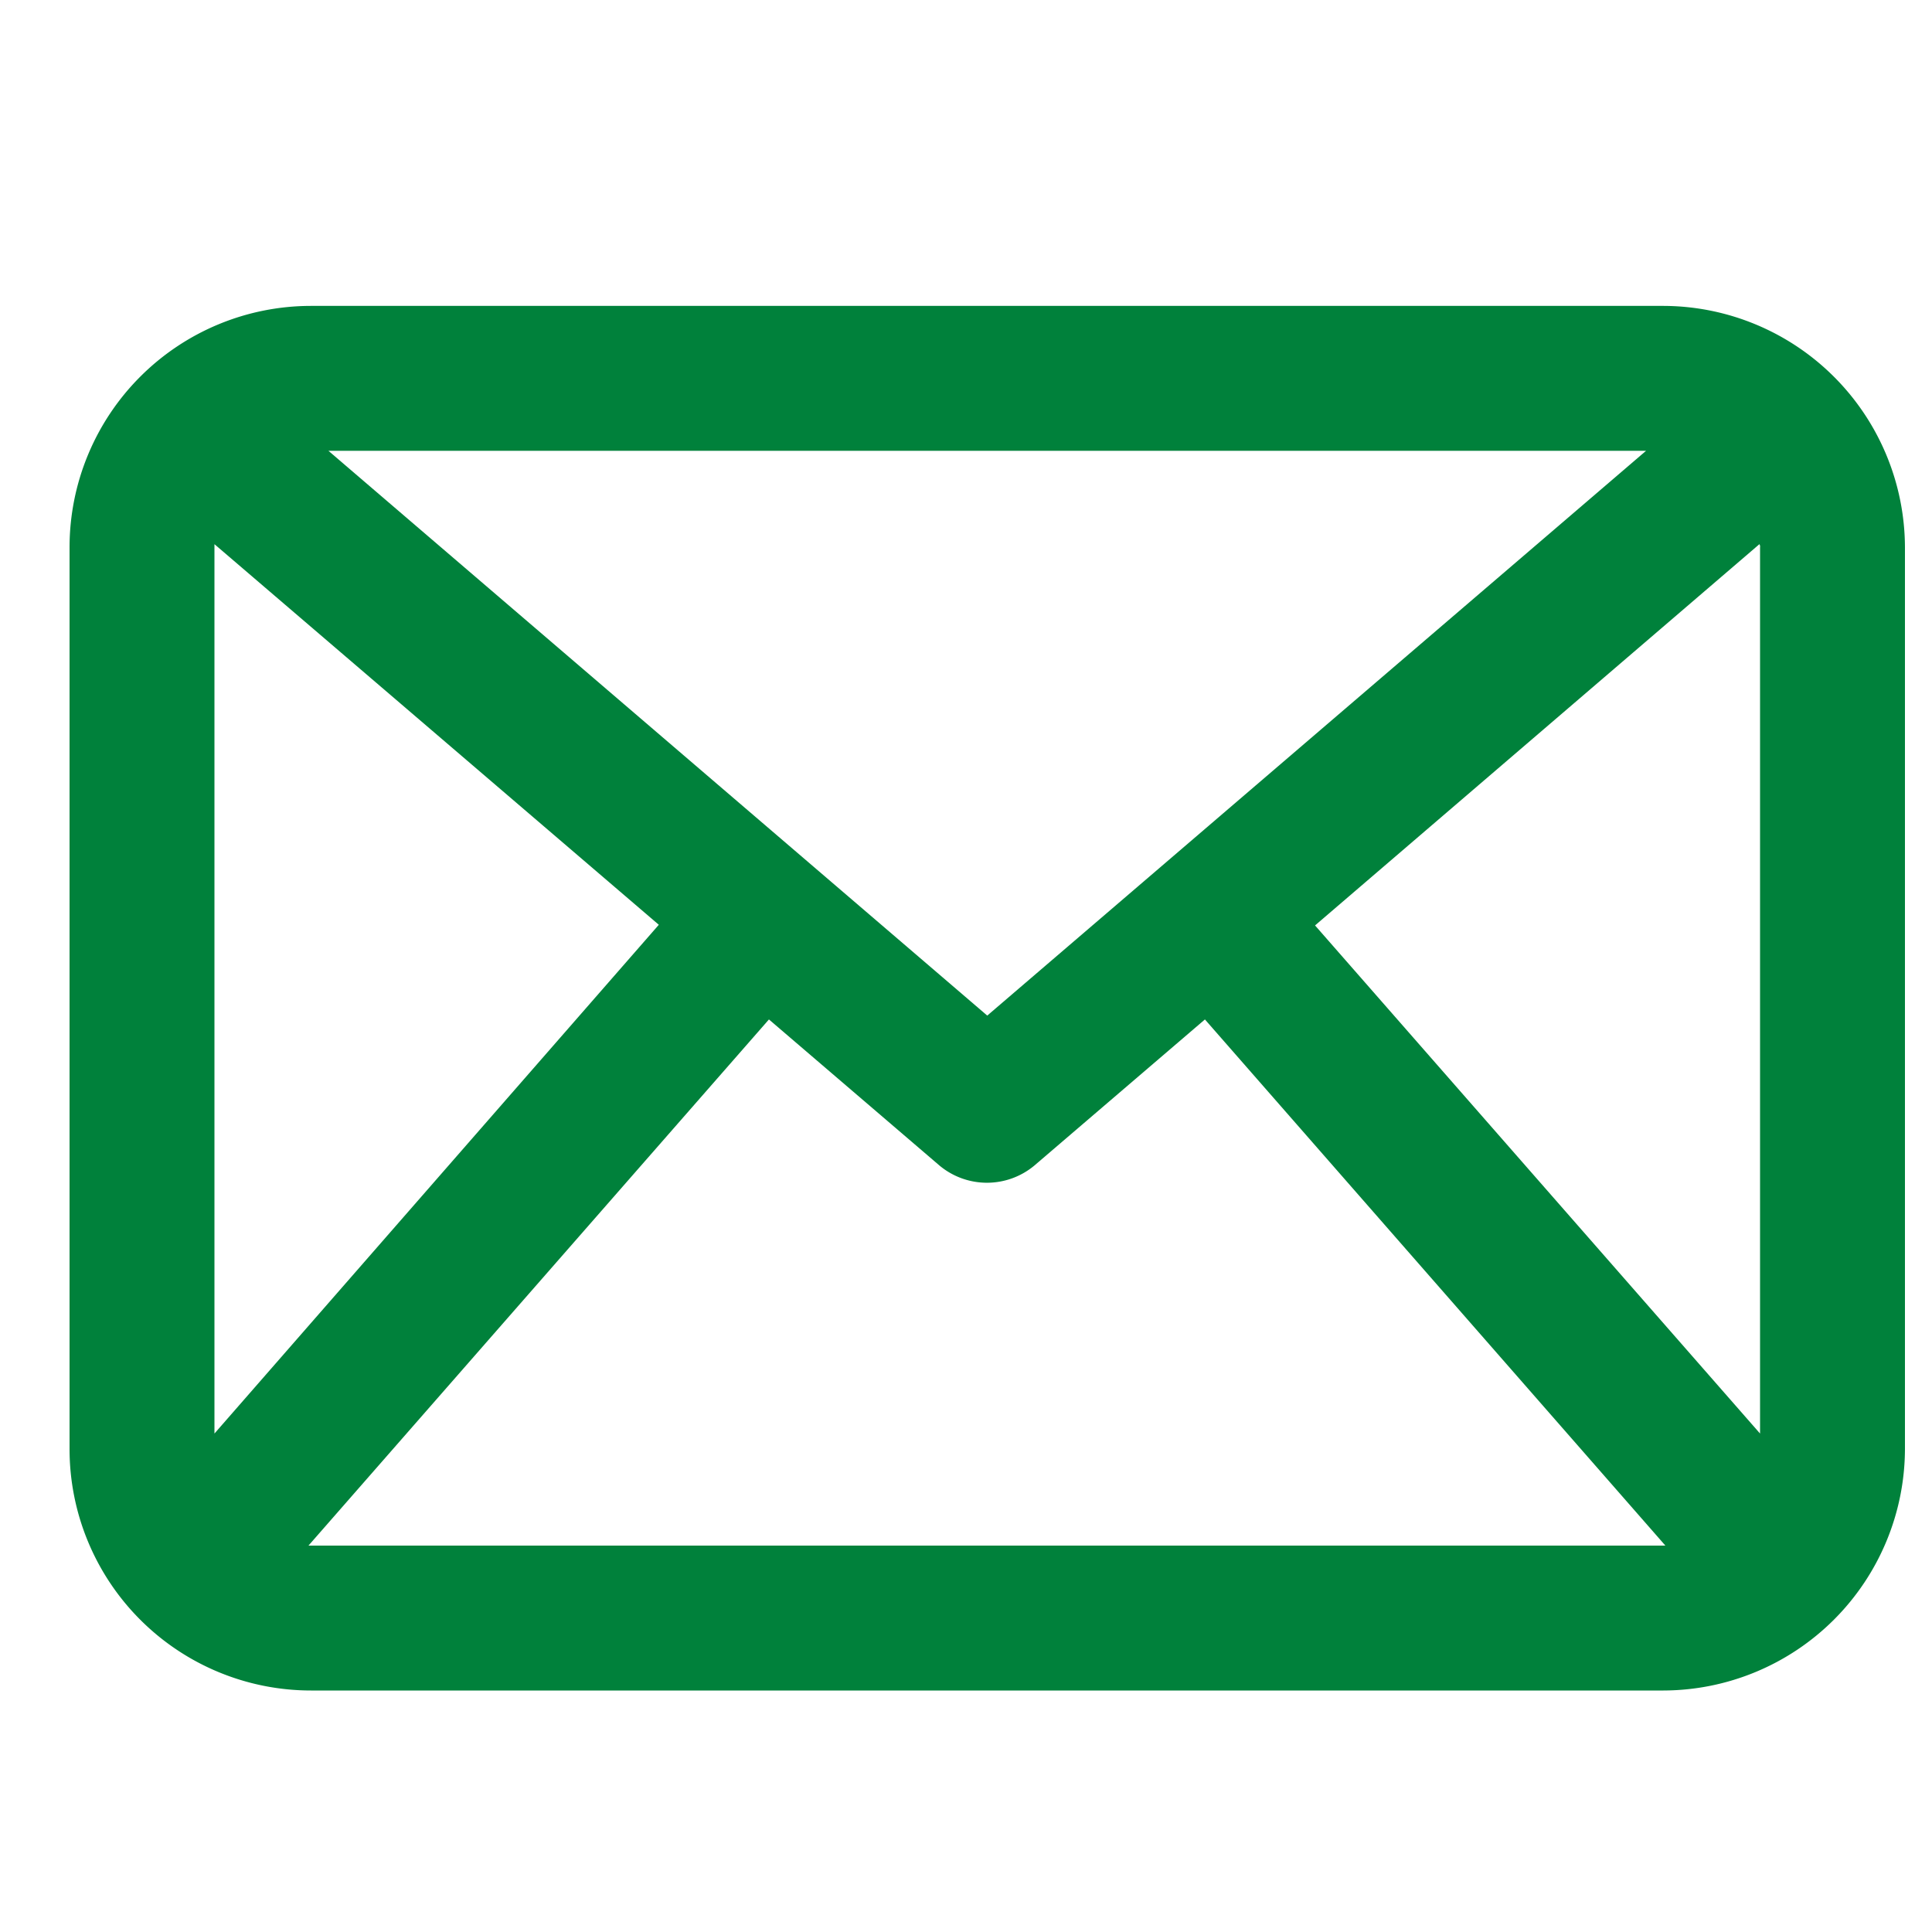 <?xml version="1.0" encoding="UTF-8"?> <svg xmlns="http://www.w3.org/2000/svg" id="Слой_1" data-name="Слой 1" viewBox="0 0 30 30"> <defs> <style>.cls-1{fill:#00813b;}</style> </defs> <path class="cls-1" d="M25.83,4.75h-21A3.75,3.75,0,0,0,1.08,8.5v14a3.75,3.75,0,0,0,3.75,3.75h21a3.76,3.76,0,0,0,3.75-3.75V8.5A3.76,3.76,0,0,0,25.83,4.75Zm1.5,3.75V22.26l-6.91-7.89,6.9-5.92A.07.07,0,0,1,27.33,8.5ZM5.1,7H25.56L15.33,15.77Zm6.84,8.83,2.65,2.27a1.15,1.15,0,0,0,1.47,0l2.65-2.27L25.86,24H4.79Zm-1.71-1.47-6.9,7.9V8.45Z"></path> </svg> 